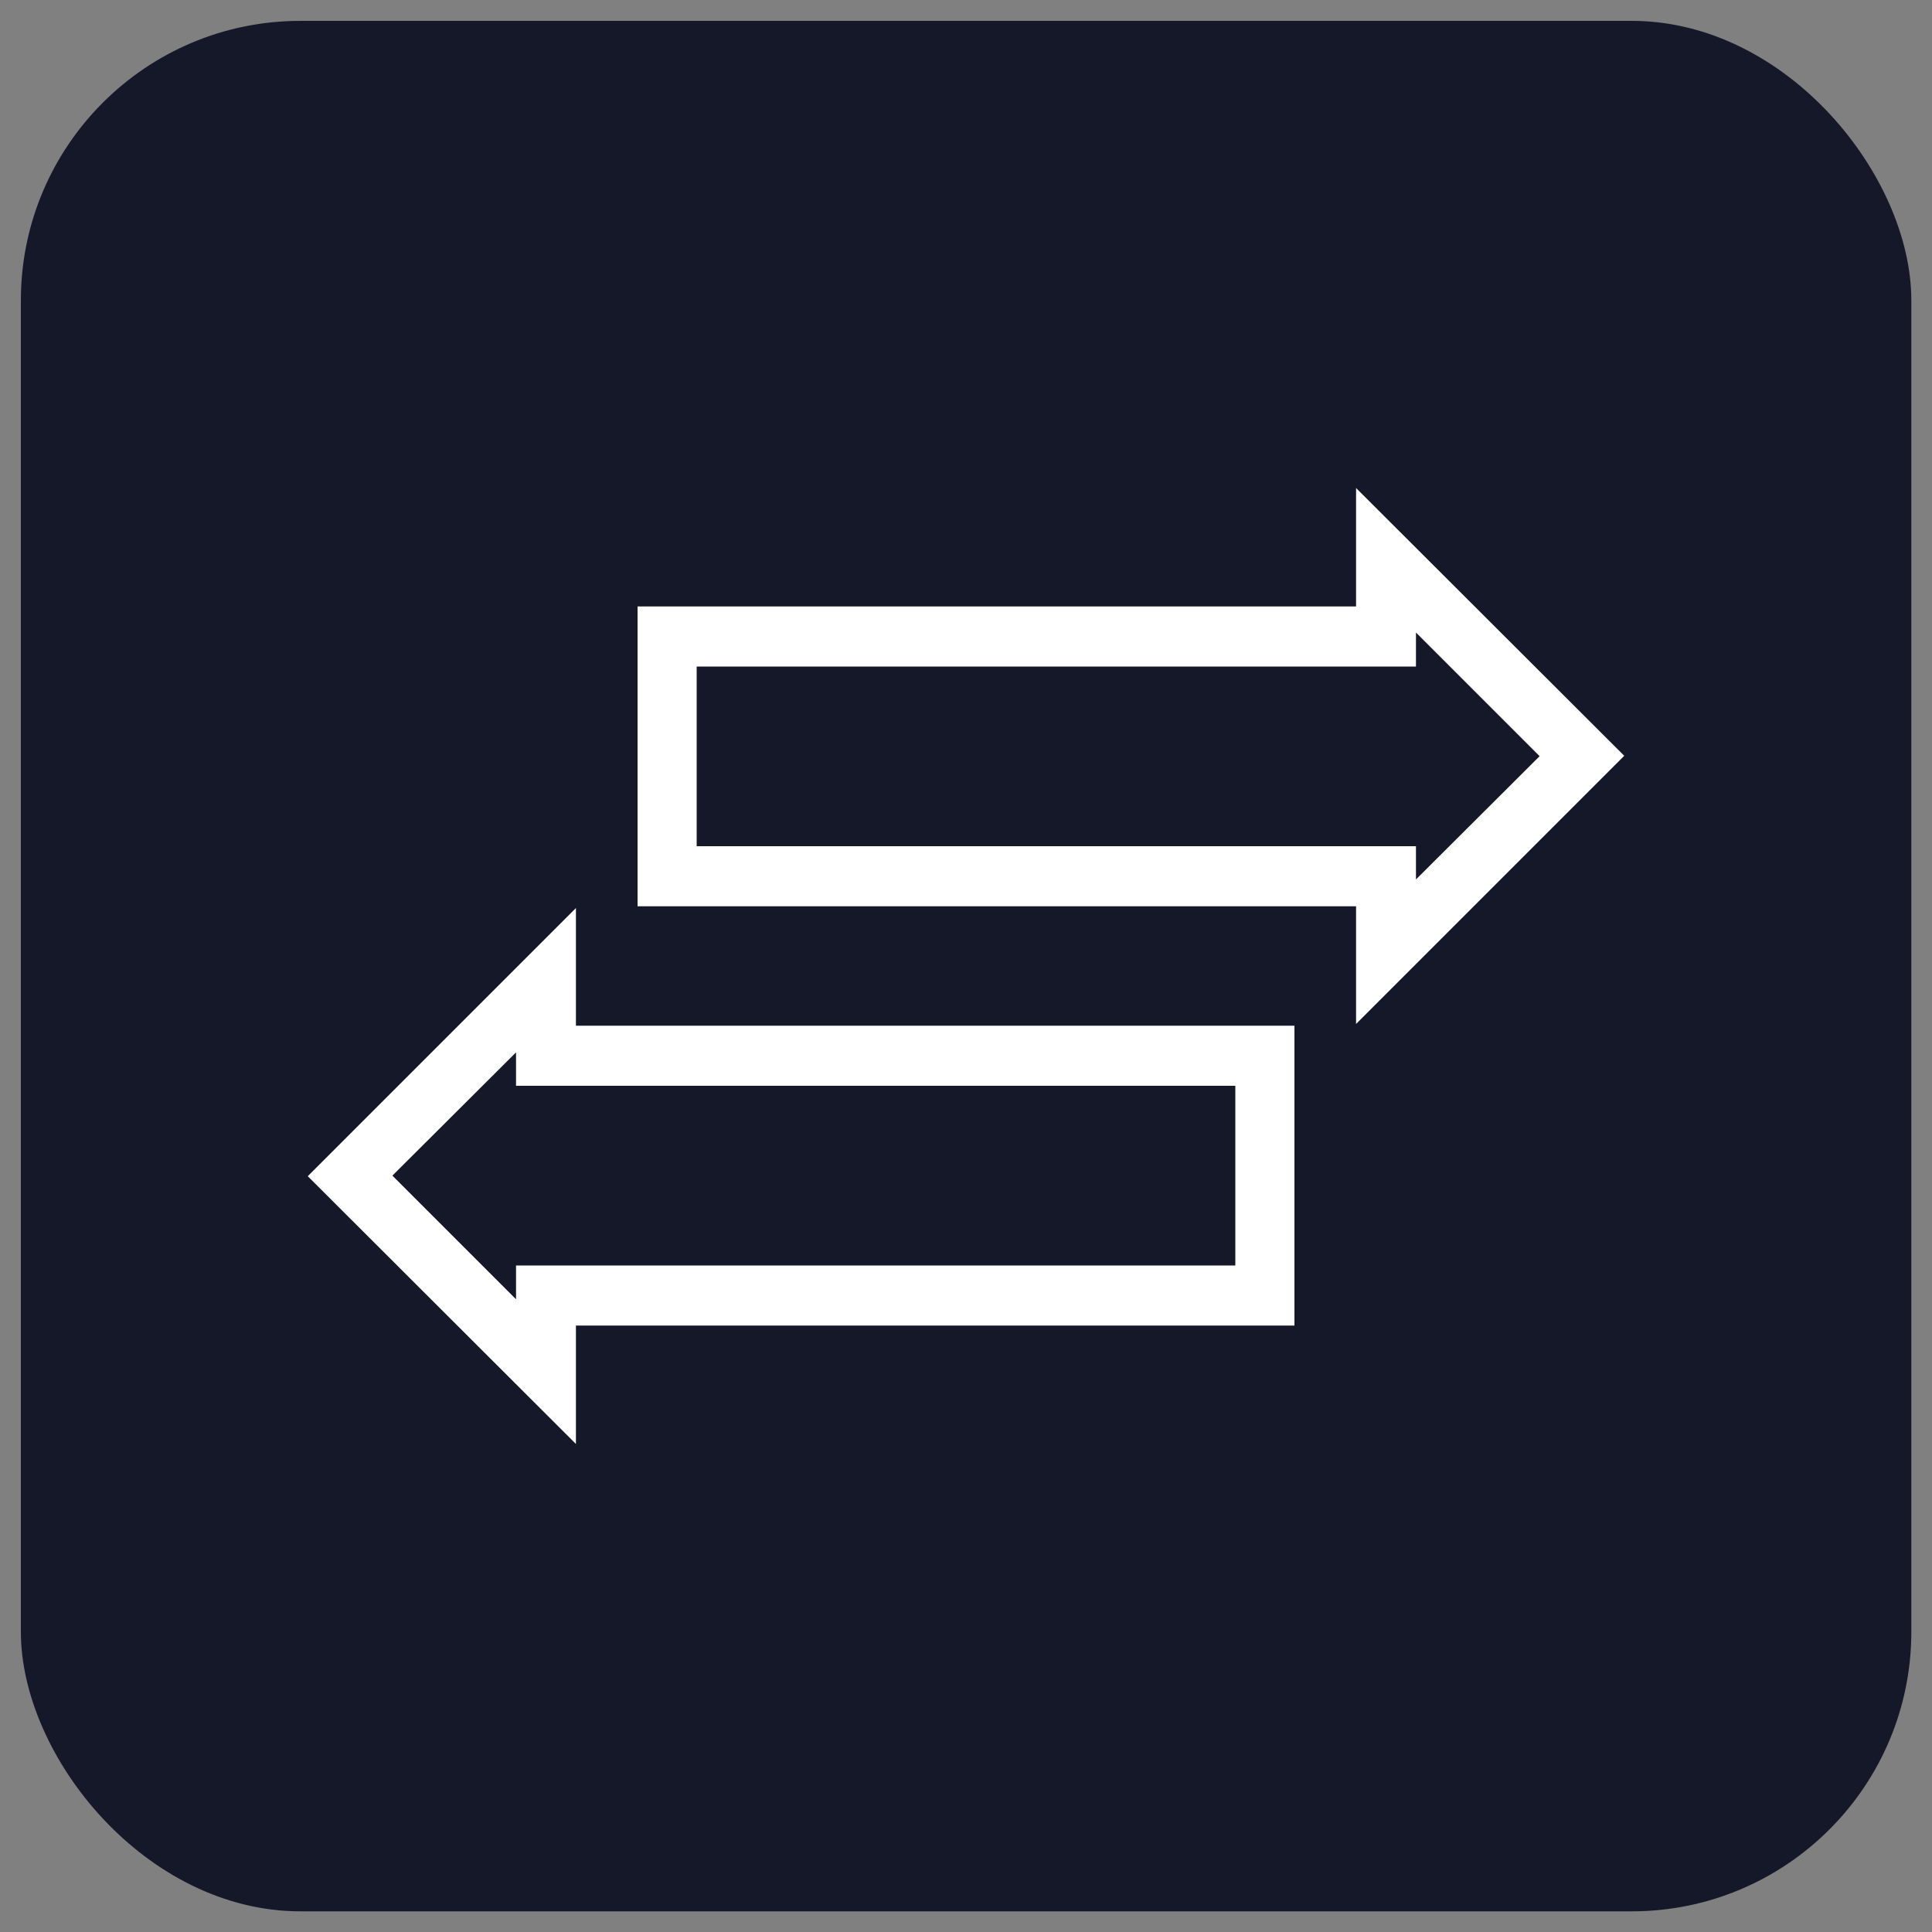 <svg id="Arrows" xmlns="http://www.w3.org/2000/svg" viewBox="0 0 100 100"><rect x="0" y="0" width="100" height="100" fill="#808080" stroke="none"/><defs><style>.cls-1{fill:#141829;}.cls-2{fill:#fff;}</style></defs><title>iconarrows</title><rect class="cls-1" x="1.08" y="1.08" width="97.85" height="97.85" rx="14.47" ry="14.47"/><path class="cls-2" d="M70.19,25.26v6.13H33V46.91H70.19V53l3.1-3.1,8.59-8.59,2.19-2.19Zm3.1,20.26V43.8H36.06v-9.3H73.29V32.74l6.4,6.4Z"/><path class="cls-2" d="M29.81,47l-3.1,3.1-8.59,8.59-2.19,2.19L29.81,74.74V68.61H67V53.09H29.81ZM63.94,56.2v9.3H26.71v1.75l-6.4-6.4,6.4-6.38V56.2Z"/></svg>